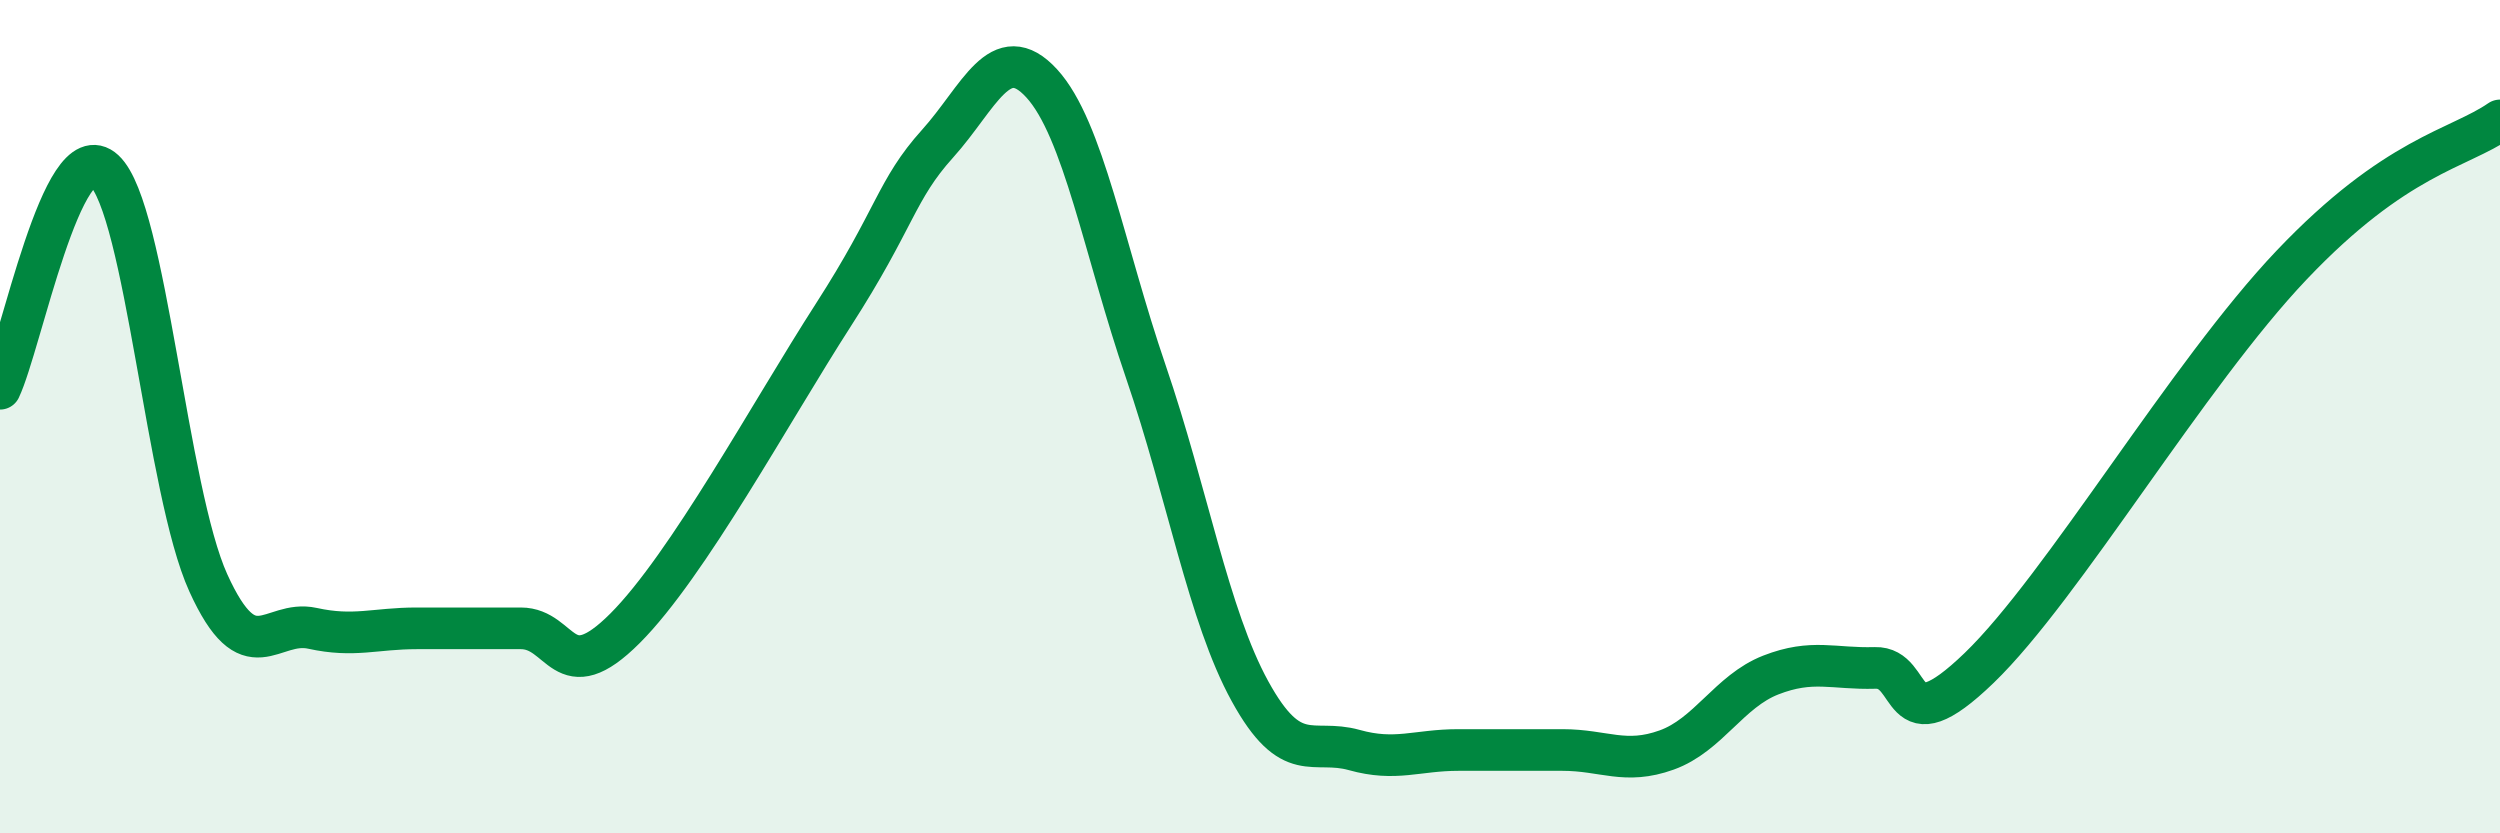 
    <svg width="60" height="20" viewBox="0 0 60 20" xmlns="http://www.w3.org/2000/svg">
      <path
        d="M 0,9.33 C 0.5,8.28 1.5,3.16 2.5,4.09 C 3.5,5.02 4,11.79 5,13.99 C 6,16.19 6.5,14.86 7.5,15.08 C 8.5,15.3 9,15.08 10,15.08 C 11,15.08 11.5,15.08 12.5,15.08 C 13.5,15.08 13.5,16.58 15,15.08 C 16.5,13.58 18.5,9.89 20,7.56 C 21.5,5.23 21.5,4.56 22.5,3.45 C 23.5,2.34 24,0.91 25,2 C 26,3.09 26.5,6 27.5,8.92 C 28.5,11.84 29,14.77 30,16.59 C 31,18.41 31.5,17.72 32.5,18 C 33.5,18.28 34,18 35,18 C 36,18 36.5,18 37.5,18 C 38.5,18 39,18.36 40,18 C 41,17.64 41.5,16.59 42.5,16.2 C 43.5,15.81 44,16.06 45,16.03 C 46,16 45.5,17.96 47.5,16.03 C 49.5,14.1 52.5,8.99 55,6.36 C 57.5,3.73 59,3.58 60,2.89L60 20L0 20Z"
        fill="#008740"
        opacity="0.1"
        stroke-linecap="round"
        stroke-linejoin="round"
      />
      <path
        d="M 0,9.33 C 0.5,8.28 1.5,3.16 2.5,4.09 C 3.5,5.02 4,11.79 5,13.99 C 6,16.19 6.5,14.86 7.5,15.08 C 8.5,15.3 9,15.08 10,15.08 C 11,15.08 11.5,15.08 12.5,15.08 C 13.5,15.08 13.5,16.58 15,15.08 C 16.5,13.58 18.5,9.89 20,7.56 C 21.5,5.23 21.5,4.56 22.5,3.45 C 23.5,2.34 24,0.91 25,2 C 26,3.09 26.5,6 27.5,8.92 C 28.5,11.84 29,14.77 30,16.59 C 31,18.41 31.5,17.72 32.5,18 C 33.5,18.28 34,18 35,18 C 36,18 36.5,18 37.5,18 C 38.5,18 39,18.36 40,18 C 41,17.64 41.5,16.59 42.5,16.2 C 43.5,15.81 44,16.06 45,16.03 C 46,16 45.5,17.96 47.5,16.03 C 49.5,14.1 52.5,8.99 55,6.36 C 57.5,3.73 59,3.58 60,2.89"
        stroke="#008740"
        stroke-width="1"
        fill="none"
        stroke-linecap="round"
        stroke-linejoin="round"
      />
    </svg>
  